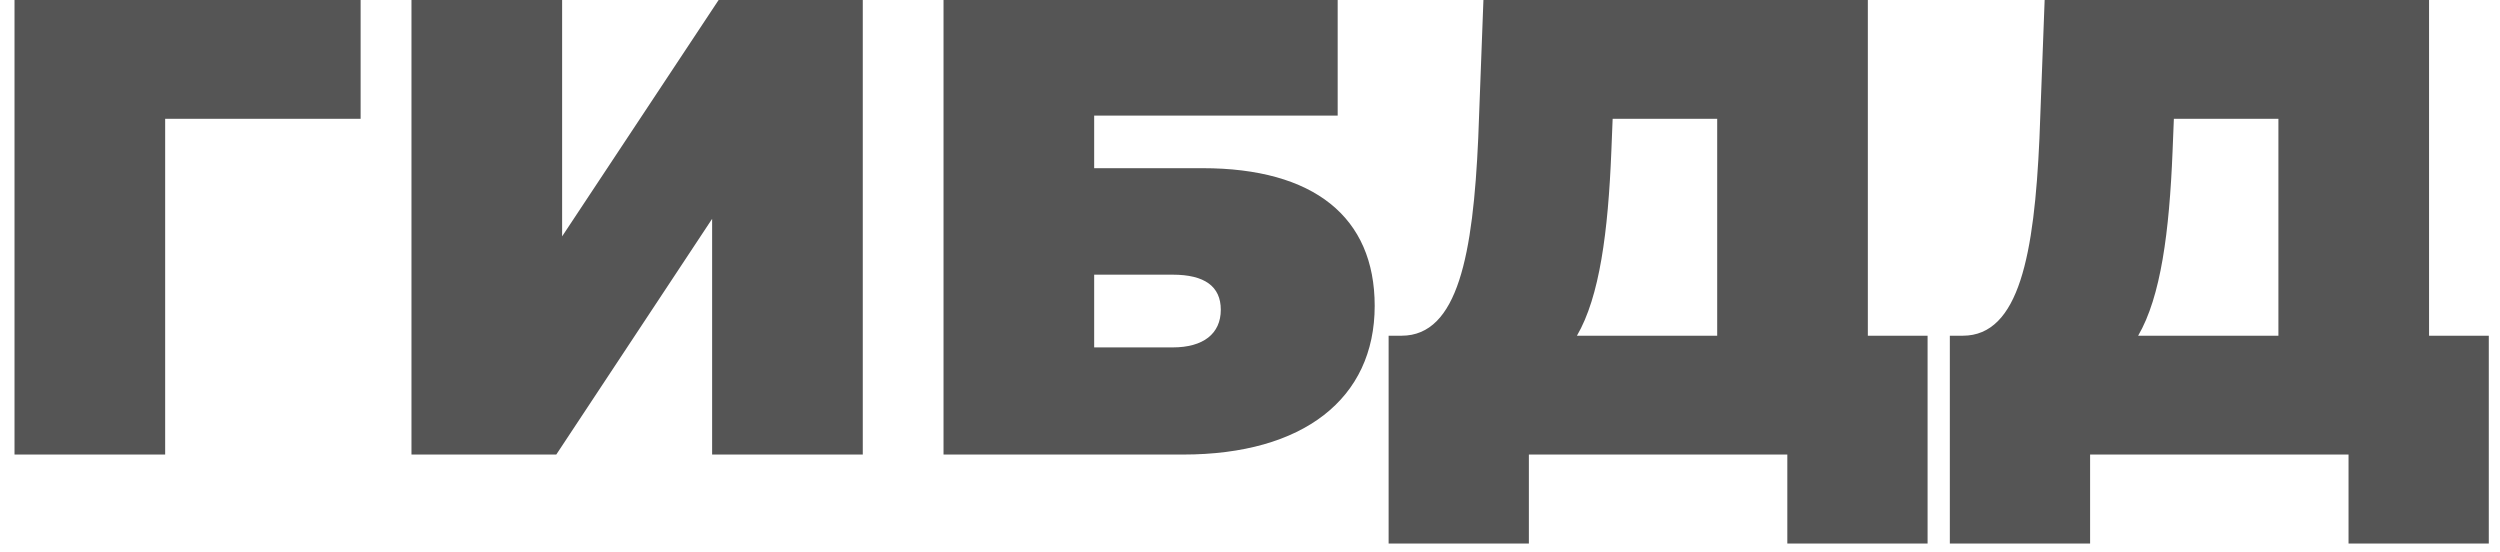 <?xml version="1.0" encoding="UTF-8"?> <svg xmlns="http://www.w3.org/2000/svg" width="154" height="34" viewBox="0 0 154 34" fill="none"> <path d="M22.214 -1.90735e-06H0.894V28H10.174V7.32H22.214V-1.90735e-06ZM25.347 28H34.267L43.867 13.48V28H53.147V-1.90735e-06H44.267L34.627 14.56V-1.90735e-06H25.347V28ZM58.121 28H72.881C80.281 28 84.681 24.56 84.681 18.84C84.681 13.36 80.921 10.36 74.081 10.36H67.401V7.12H82.401V-1.90735e-06H58.121V28ZM67.401 21.4V16.92H72.241C74.201 16.92 75.201 17.64 75.201 19.08C75.201 20.56 74.121 21.4 72.241 21.4H67.401ZM115.059 20.68V-1.90735e-06H91.379L91.059 8.52C90.739 15.64 89.819 20.68 86.339 20.68H85.539V33.48H94.179V28H110.099V33.48H118.739V20.68H115.059ZM99.259 9.32L99.339 7.32H105.779V20.68H97.139C98.539 18.28 99.059 14.28 99.259 9.32ZM149.63 20.68V-1.90735e-06H125.95L125.63 8.52C125.31 15.64 124.39 20.68 120.91 20.68H120.11V33.48H128.75V28H144.67V33.48H153.31V20.68H149.63ZM133.83 9.32L133.91 7.32H140.35V20.68H131.71C133.11 18.28 133.63 14.28 133.83 9.32Z" fill="#555555"></path> </svg> 